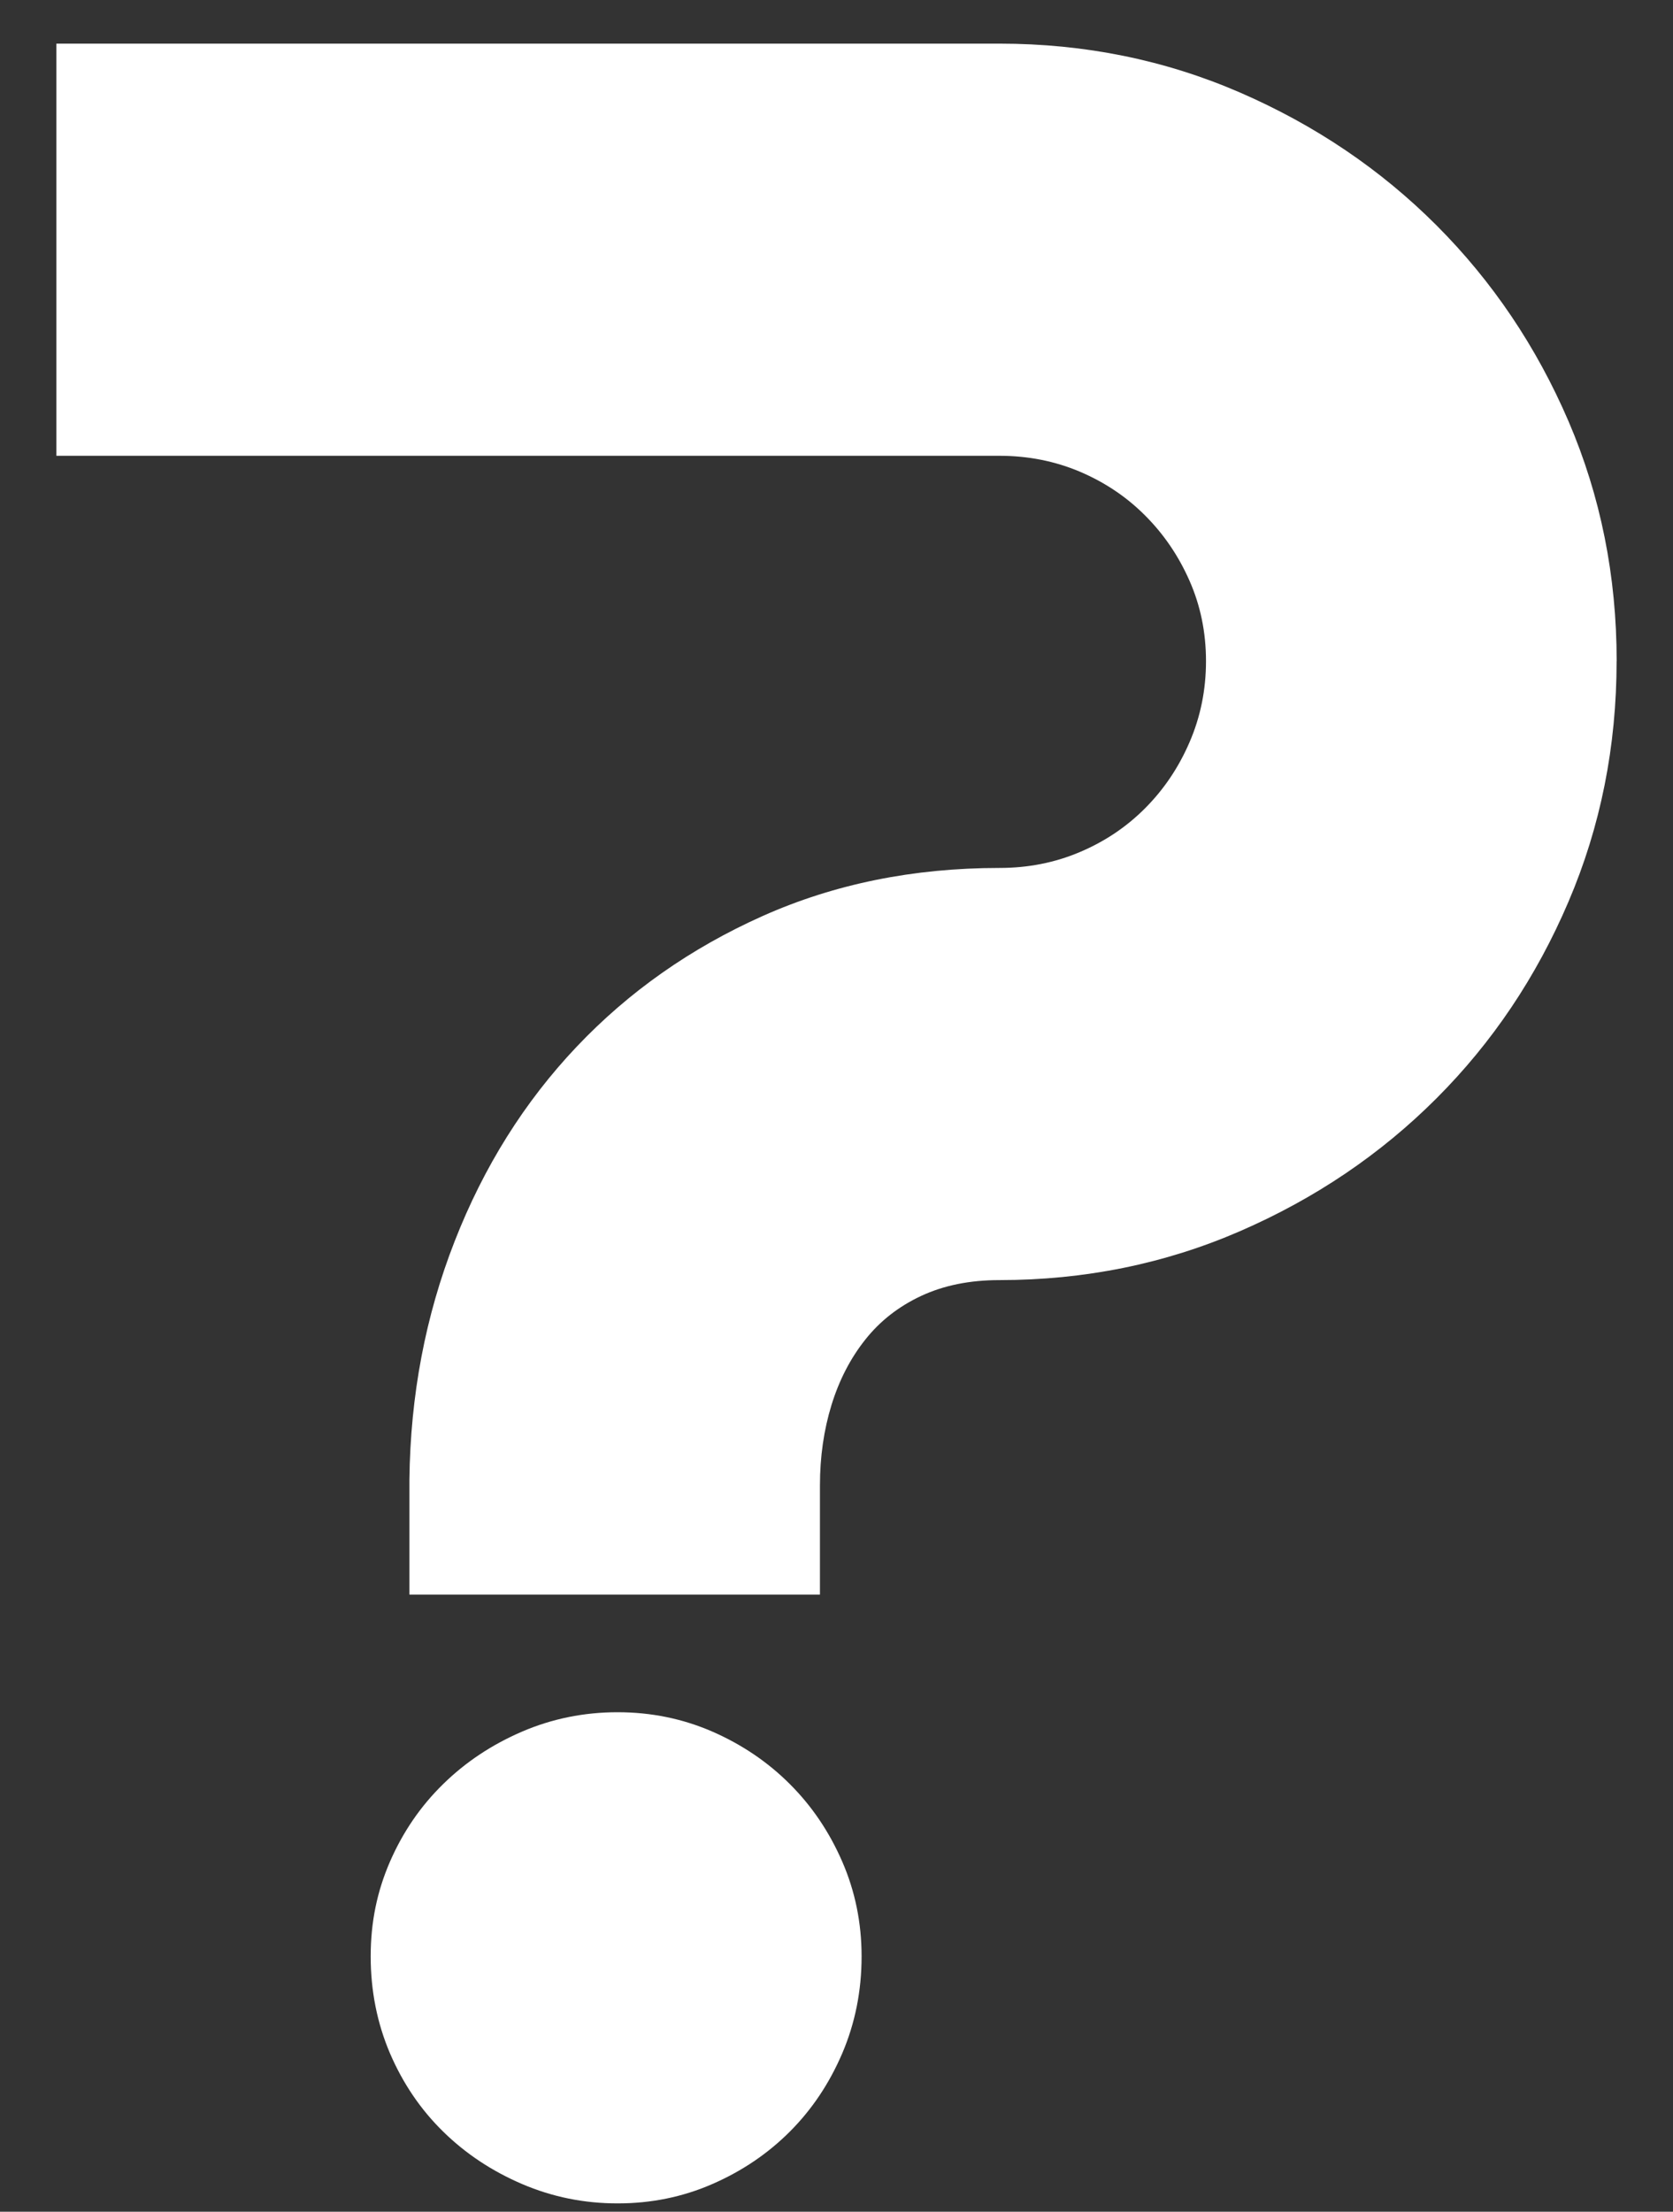 <svg width="28" height="37" viewBox="0 0 28 37" fill="none" xmlns="http://www.w3.org/2000/svg">
<rect x="0" y="0" width="28" height="37" fill="#333333" stroke="none"/>
<path d="M27.056 11.06C27.056 12.486 26.788 13.828 26.251 15.084C25.714 16.342 24.978 17.438 24.041 18.375C23.103 19.313 22.006 20.053 20.75 20.598C19.493 21.143 18.151 21.415 16.726 21.415C16.229 21.415 15.793 21.504 15.416 21.68C15.04 21.856 14.727 22.1 14.48 22.413C14.232 22.725 14.044 23.09 13.916 23.505C13.788 23.922 13.723 24.37 13.723 24.85V26.676H6.852V24.754C6.868 23.345 7.12 22.015 7.609 20.766C8.097 19.517 8.778 18.432 9.651 17.511C10.524 16.59 11.561 15.862 12.762 15.325C13.963 14.789 15.284 14.52 16.726 14.52C17.206 14.52 17.654 14.432 18.071 14.255C18.488 14.079 18.852 13.835 19.163 13.523C19.476 13.21 19.725 12.842 19.908 12.418C20.092 11.993 20.184 11.541 20.184 11.06C20.184 10.58 20.092 10.132 19.908 9.715C19.724 9.298 19.476 8.934 19.163 8.622C18.852 8.31 18.486 8.066 18.071 7.89C17.654 7.714 17.206 7.625 16.726 7.625H0.944V0.73H16.727C18.152 0.73 19.493 1.002 20.751 1.547C22.007 2.092 23.104 2.832 24.042 3.77C24.978 4.707 25.715 5.8 26.252 7.049C26.788 8.298 27.057 9.635 27.057 11.06H27.056ZM14.42 32.729C14.42 33.305 14.312 33.845 14.096 34.351C13.88 34.855 13.588 35.291 13.219 35.66C12.85 36.029 12.418 36.321 11.922 36.537C11.425 36.754 10.897 36.861 10.336 36.861C9.775 36.861 9.243 36.753 8.738 36.537C8.234 36.321 7.793 36.029 7.417 35.66C7.04 35.291 6.744 34.855 6.527 34.351C6.312 33.846 6.204 33.306 6.204 32.729C6.204 32.151 6.312 31.639 6.527 31.143C6.744 30.646 7.04 30.214 7.417 29.846C7.793 29.477 8.234 29.185 8.738 28.968C9.242 28.752 9.775 28.644 10.336 28.644C10.897 28.644 11.425 28.752 11.922 28.968C12.418 29.185 12.85 29.477 13.219 29.846C13.588 30.214 13.88 30.646 14.096 31.143C14.312 31.639 14.42 32.168 14.42 32.729Z" fill="white"/>
</svg>
